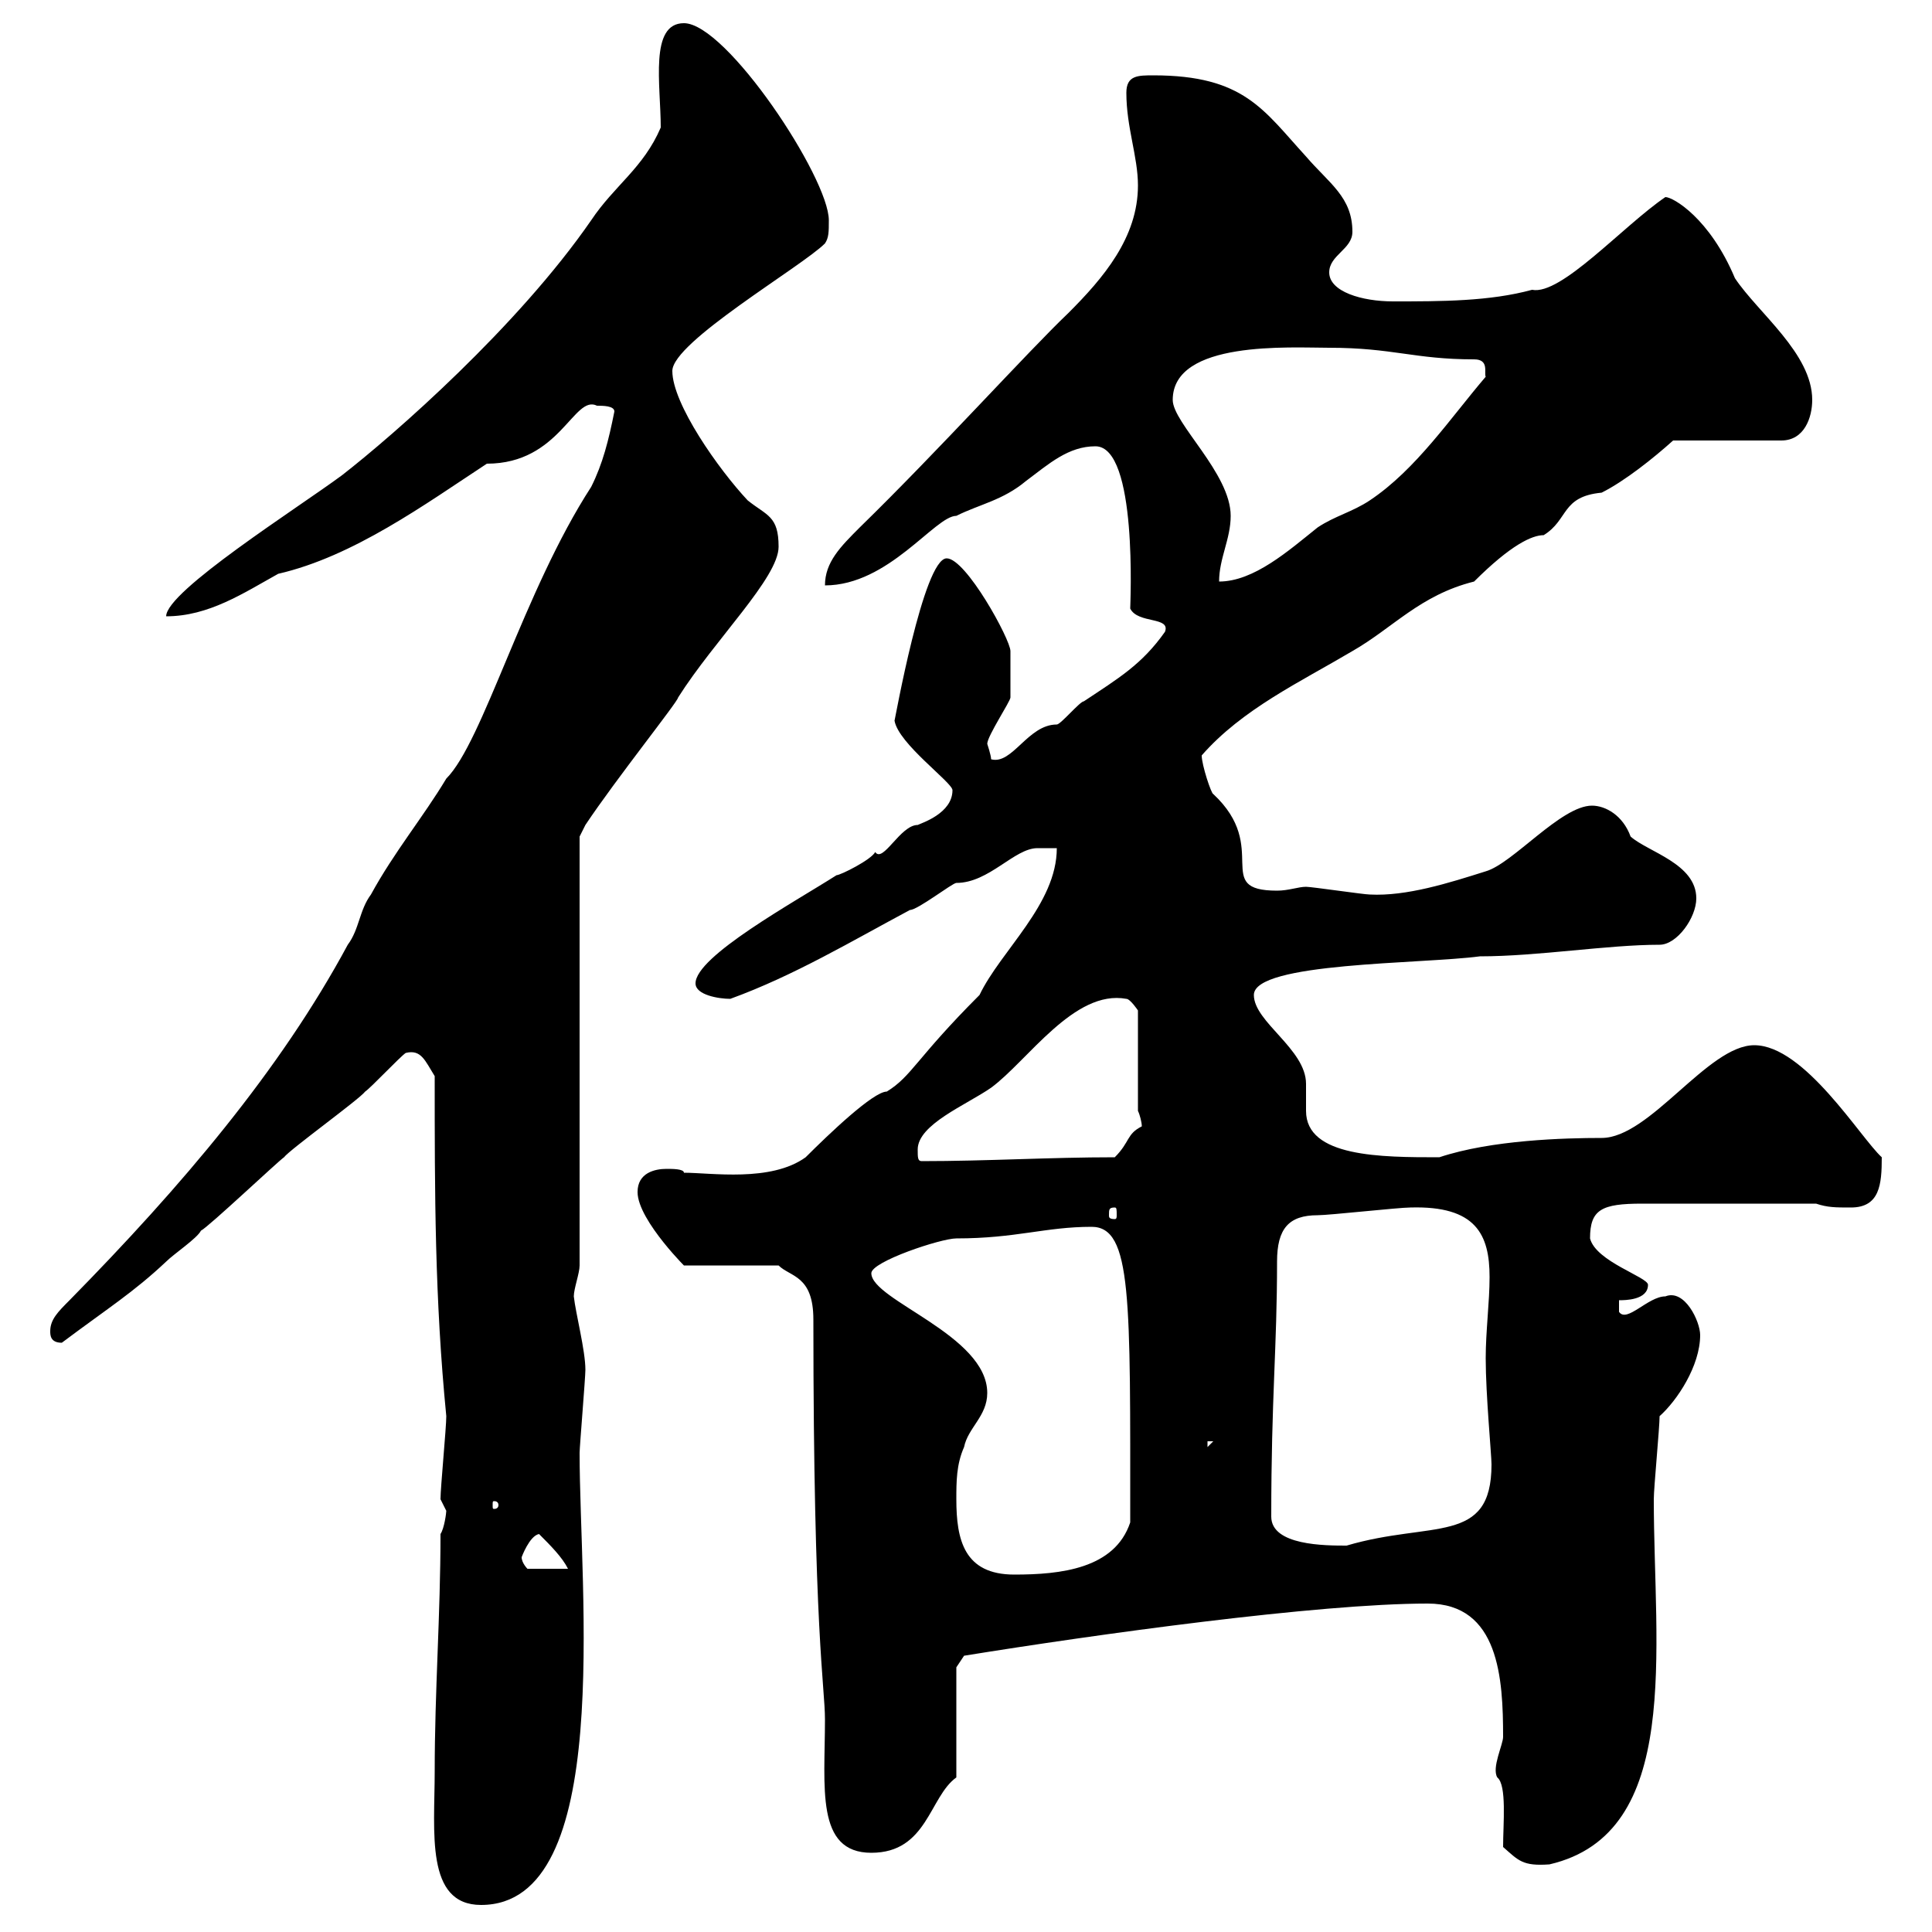 <svg xmlns="http://www.w3.org/2000/svg" xmlns:xlink="http://www.w3.org/1999/xlink" width="300" height="300"><path d="M67.50 275.10C67.50 284.40 66 295.80 74.70 295.80C95.40 295.80 90 247.20 90 225.60C90 224.70 90.90 213.90 90.90 212.70C90.90 209.70 89.40 204 89.10 201.30C89.10 200.10 90 197.70 90 196.50L90 129.90C90 129.90 90.90 128.10 90.90 128.10C95.70 120.90 105.30 108.90 105.30 108.30C111 99.30 120.90 89.70 120.90 84.90C120.90 80.10 119.10 80.10 116.10 77.70C111.60 72.90 104.40 62.70 104.40 57.60C104.40 53.10 124.50 41.40 128.10 37.80C128.70 36.90 128.70 36 128.70 34.20C128.70 27.60 112.80 3.60 106.20 3.60C100.80 3.60 102.60 13.20 102.60 19.80C99.90 26.10 95.40 28.80 91.80 34.20C80.40 50.70 61.20 67.50 53.10 73.80C46.20 78.90 25.80 91.80 25.80 95.70C32.40 95.70 37.80 92.10 43.20 89.10C54.90 86.40 66 78.30 75.60 72C87 72 89.10 61.20 92.70 63C93.60 63 95.40 63 95.40 63.90C94.50 68.40 93.60 72 91.80 75.60C81.30 91.80 75 115.20 69.30 120.90C65.70 126.90 61.20 132.30 57.60 138.90C55.80 141.30 55.80 144.30 54 146.70C43.50 166.20 28.20 184.20 10.80 201.90C9 203.70 7.80 204.90 7.80 206.70C7.80 207.30 7.80 208.50 9.60 208.50C16.80 203.10 20.70 200.70 25.80 195.90C27 194.70 30.60 192.30 31.20 191.10C32.40 190.50 43.20 180.30 44.10 179.70C45 178.50 55.80 170.70 56.70 169.50C57.60 168.90 62.10 164.10 63 163.50C65.40 162.90 66 164.70 67.50 167.10C67.50 185.40 67.50 201.60 69.30 219.90C69.30 221.70 68.40 231 68.40 232.80C68.40 232.80 69.30 234.60 69.30 234.60C69.30 234.90 69 237.30 68.40 238.20C68.40 250.80 67.50 262.50 67.50 275.10ZM233.40 286.80C235.80 288.90 236.40 289.80 240.60 289.50C261.30 284.70 256.80 256.20 256.80 232.80C256.80 231 257.70 221.70 257.70 219.90C260.40 217.50 264 212.10 264 207.30C264 205.20 261.60 200.10 258.60 201.30C255.90 201.30 252.60 205.50 251.40 203.70L251.40 201.90C252.30 201.90 255.90 201.90 255.90 199.50C255.90 198.30 247.80 195.90 246.90 192.30C246.90 187.80 248.70 186.90 255 186.90L282 186.90C283.80 187.50 285 187.50 287.40 187.50C291.90 187.50 292.20 183.90 292.20 179.70C288.90 176.70 280.20 162.30 272.40 162.30C265.20 162.30 256.20 176.70 248.70 176.70C243 176.70 231.60 177 223.50 179.70C214.50 179.70 202.80 179.70 202.80 172.50C202.80 171 202.80 169.80 202.80 168.30C202.80 162.90 194.70 158.70 194.70 154.50C194.70 149.40 220.80 149.70 229.80 148.50C238.80 148.50 249.60 146.70 257.70 146.70C260.40 146.70 263.40 142.50 263.40 139.50C263.40 134.10 255.90 132.30 253.20 129.90C252 126.60 249.30 125.10 247.20 125.10C242.40 125.10 234.90 134.10 230.70 135.30C225 137.10 218.40 139.20 212.70 138.90C211.80 138.90 203.70 137.70 202.80 137.70C201.60 137.70 200.10 138.30 198.30 138.30C188.10 138.30 197.40 131.70 188.40 123.30C188.10 123.30 186.60 118.80 186.60 117.30C192.90 110.10 201.90 105.90 210 101.10C216.30 97.50 220.50 92.40 228.90 90.30C234.60 84.60 237.90 83.10 239.70 83.10C243.60 80.70 242.40 77.10 248.70 76.50C252.30 74.70 256.80 71.10 259.80 68.40L276.60 68.40C280.20 68.40 281.40 64.80 281.40 62.10C281.40 54.90 273 48.60 269.40 43.20C265.50 33.90 259.80 30.60 258.60 30.60C252 35.10 242.40 45.90 237.90 45C231.30 46.80 223.80 46.80 216.30 46.80C211.50 46.80 206.40 45.30 206.40 42.30C206.40 39.60 210 38.70 210 36C210 30.60 206.40 28.50 202.80 24.30C196.20 17.10 193.20 11.70 179.10 11.70C176.70 11.70 174.90 11.70 174.90 14.40C174.90 19.80 176.70 24.30 176.70 28.80C176.70 36.90 171.30 43.20 165.90 48.60C159.60 54.60 145.80 69.90 133.50 81.90C130.50 84.90 128.10 87.30 128.10 90.90C138 90.90 145.20 80.10 148.50 80.10C152.10 78.30 155.70 77.70 159.30 74.70C162.90 72 165.90 69.30 170.10 69.30C176.70 69.30 175.50 93.90 175.50 94.50C176.70 96.90 181.80 95.70 180.90 98.10C177.30 103.20 173.70 105.30 168.30 108.90C167.70 108.90 164.70 112.50 164.10 112.50C159.60 112.50 157.20 118.80 153.90 117.90C153.90 117.30 153.30 115.50 153.30 115.50C153.30 114.30 156.90 108.90 156.90 108.30C156.90 106.80 156.90 102.30 156.90 101.10C156.90 99.30 150 86.70 147 86.70C143.40 86.70 138.90 112.20 138.90 111.90C139.50 115.50 147.90 121.50 147.90 122.70C147.90 126.30 143.10 127.80 142.50 128.10C139.80 128.10 137.10 134.10 135.90 132.30C135.30 133.50 130.50 135.90 129.90 135.90C123.30 140.10 108 148.50 108 152.70C108 154.50 111.60 155.10 113.40 155.10C123.30 151.50 132.30 146.10 141.30 141.30C142.50 141.30 147.90 137.10 148.50 137.10C153.60 137.10 157.50 131.70 161.10 131.70C161.10 131.70 162.90 131.70 164.10 131.70C164.10 140.40 155.40 147.60 152.10 154.50C142.20 164.40 141.60 167.10 137.70 169.50C135.60 169.50 128.70 176.10 125.10 179.70C119.70 183.60 110.40 182.10 106.20 182.10C106.20 181.50 104.40 181.50 103.50 181.50C101.70 181.50 99 182.10 99 185.10C99 189.60 107.40 197.70 106.20 196.50L120.90 196.50C122.70 198.30 126.30 198 126.30 204.90C126.30 253.50 128.10 261.90 128.10 267C128.10 277.50 126.60 287.70 135.30 287.70C144 287.70 144.30 279 148.50 276L148.50 258.90L149.70 257.10C170.10 253.80 204.60 249 221.70 249C232.80 249 233.40 260.70 233.40 269.70C233.40 270.90 231.60 274.50 232.50 276C234 277.20 233.40 283.20 233.40 286.80ZM148.50 232.80C148.50 230.10 148.50 227.40 149.70 224.70C150.30 221.70 153.30 219.90 153.30 216.30C153.30 207.30 135.30 201.90 135.30 197.70C135.30 195.90 146.10 192.30 148.50 192.30C157.80 192.30 162.30 190.50 169.50 190.50C175.80 190.50 175.50 201.60 175.50 236.40C173.10 243.60 164.70 244.50 157.50 244.50C149.70 244.50 148.50 239.10 148.50 232.80ZM81 241.80C81 241.80 82.20 238.50 83.70 238.20C85.50 240 87.30 241.80 88.20 243.60L81.90 243.60C81.90 243.60 81 242.70 81 241.80ZM197.40 235.50C197.40 216.90 198.30 209.40 198.30 195.90C198.30 190.80 200.10 188.70 204.60 188.70C206.40 188.70 217.20 187.50 219 187.50C229.20 187.20 231.30 191.70 231.30 198.30C231.30 202.20 230.70 206.70 230.70 210.90C230.70 216.60 231.60 225.90 231.60 227.40C231.60 240 222.30 236.10 209.10 240C205.80 240 197.40 240 197.40 235.50ZM77.40 233.70C77.40 234.30 76.80 234.30 76.80 234.30C76.50 234.30 76.50 234.30 76.50 233.70C76.50 233.10 76.50 233.10 76.80 233.10C76.80 233.10 77.40 233.10 77.40 233.70ZM187.50 223.80L188.40 223.80L187.50 224.70ZM173.10 187.50C173.40 187.50 173.40 187.80 173.40 188.70C173.40 189 173.40 189.30 173.10 189.30C172.20 189.30 172.20 189 172.20 188.70C172.20 187.80 172.20 187.50 173.10 187.50ZM142.50 178.50C142.50 174.60 150 171.60 153.90 168.90C159.60 164.70 166.80 153.60 174.90 155.10C175.50 155.10 176.70 156.90 176.70 156.90L176.70 172.50C177 173.10 177.30 174.30 177.30 174.90C174.90 176.10 175.50 177.30 173.10 179.70C162.90 179.70 153.30 180.30 143.10 180.30C142.50 180.30 142.50 179.70 142.50 178.50ZM191.10 80.10C191.10 73.50 182.10 65.70 182.10 62.10C182.10 52.80 200.40 54 206.40 54C216.30 54 219.60 55.80 228.90 55.80C231.30 55.80 230.40 57.90 230.70 58.50C225.30 64.80 219.90 72.90 212.70 77.70C210 79.50 207.30 80.10 204.60 81.90C200.10 85.50 194.70 90.30 189.30 90.30C189.30 86.70 191.10 83.70 191.10 80.10Z"/></svg>